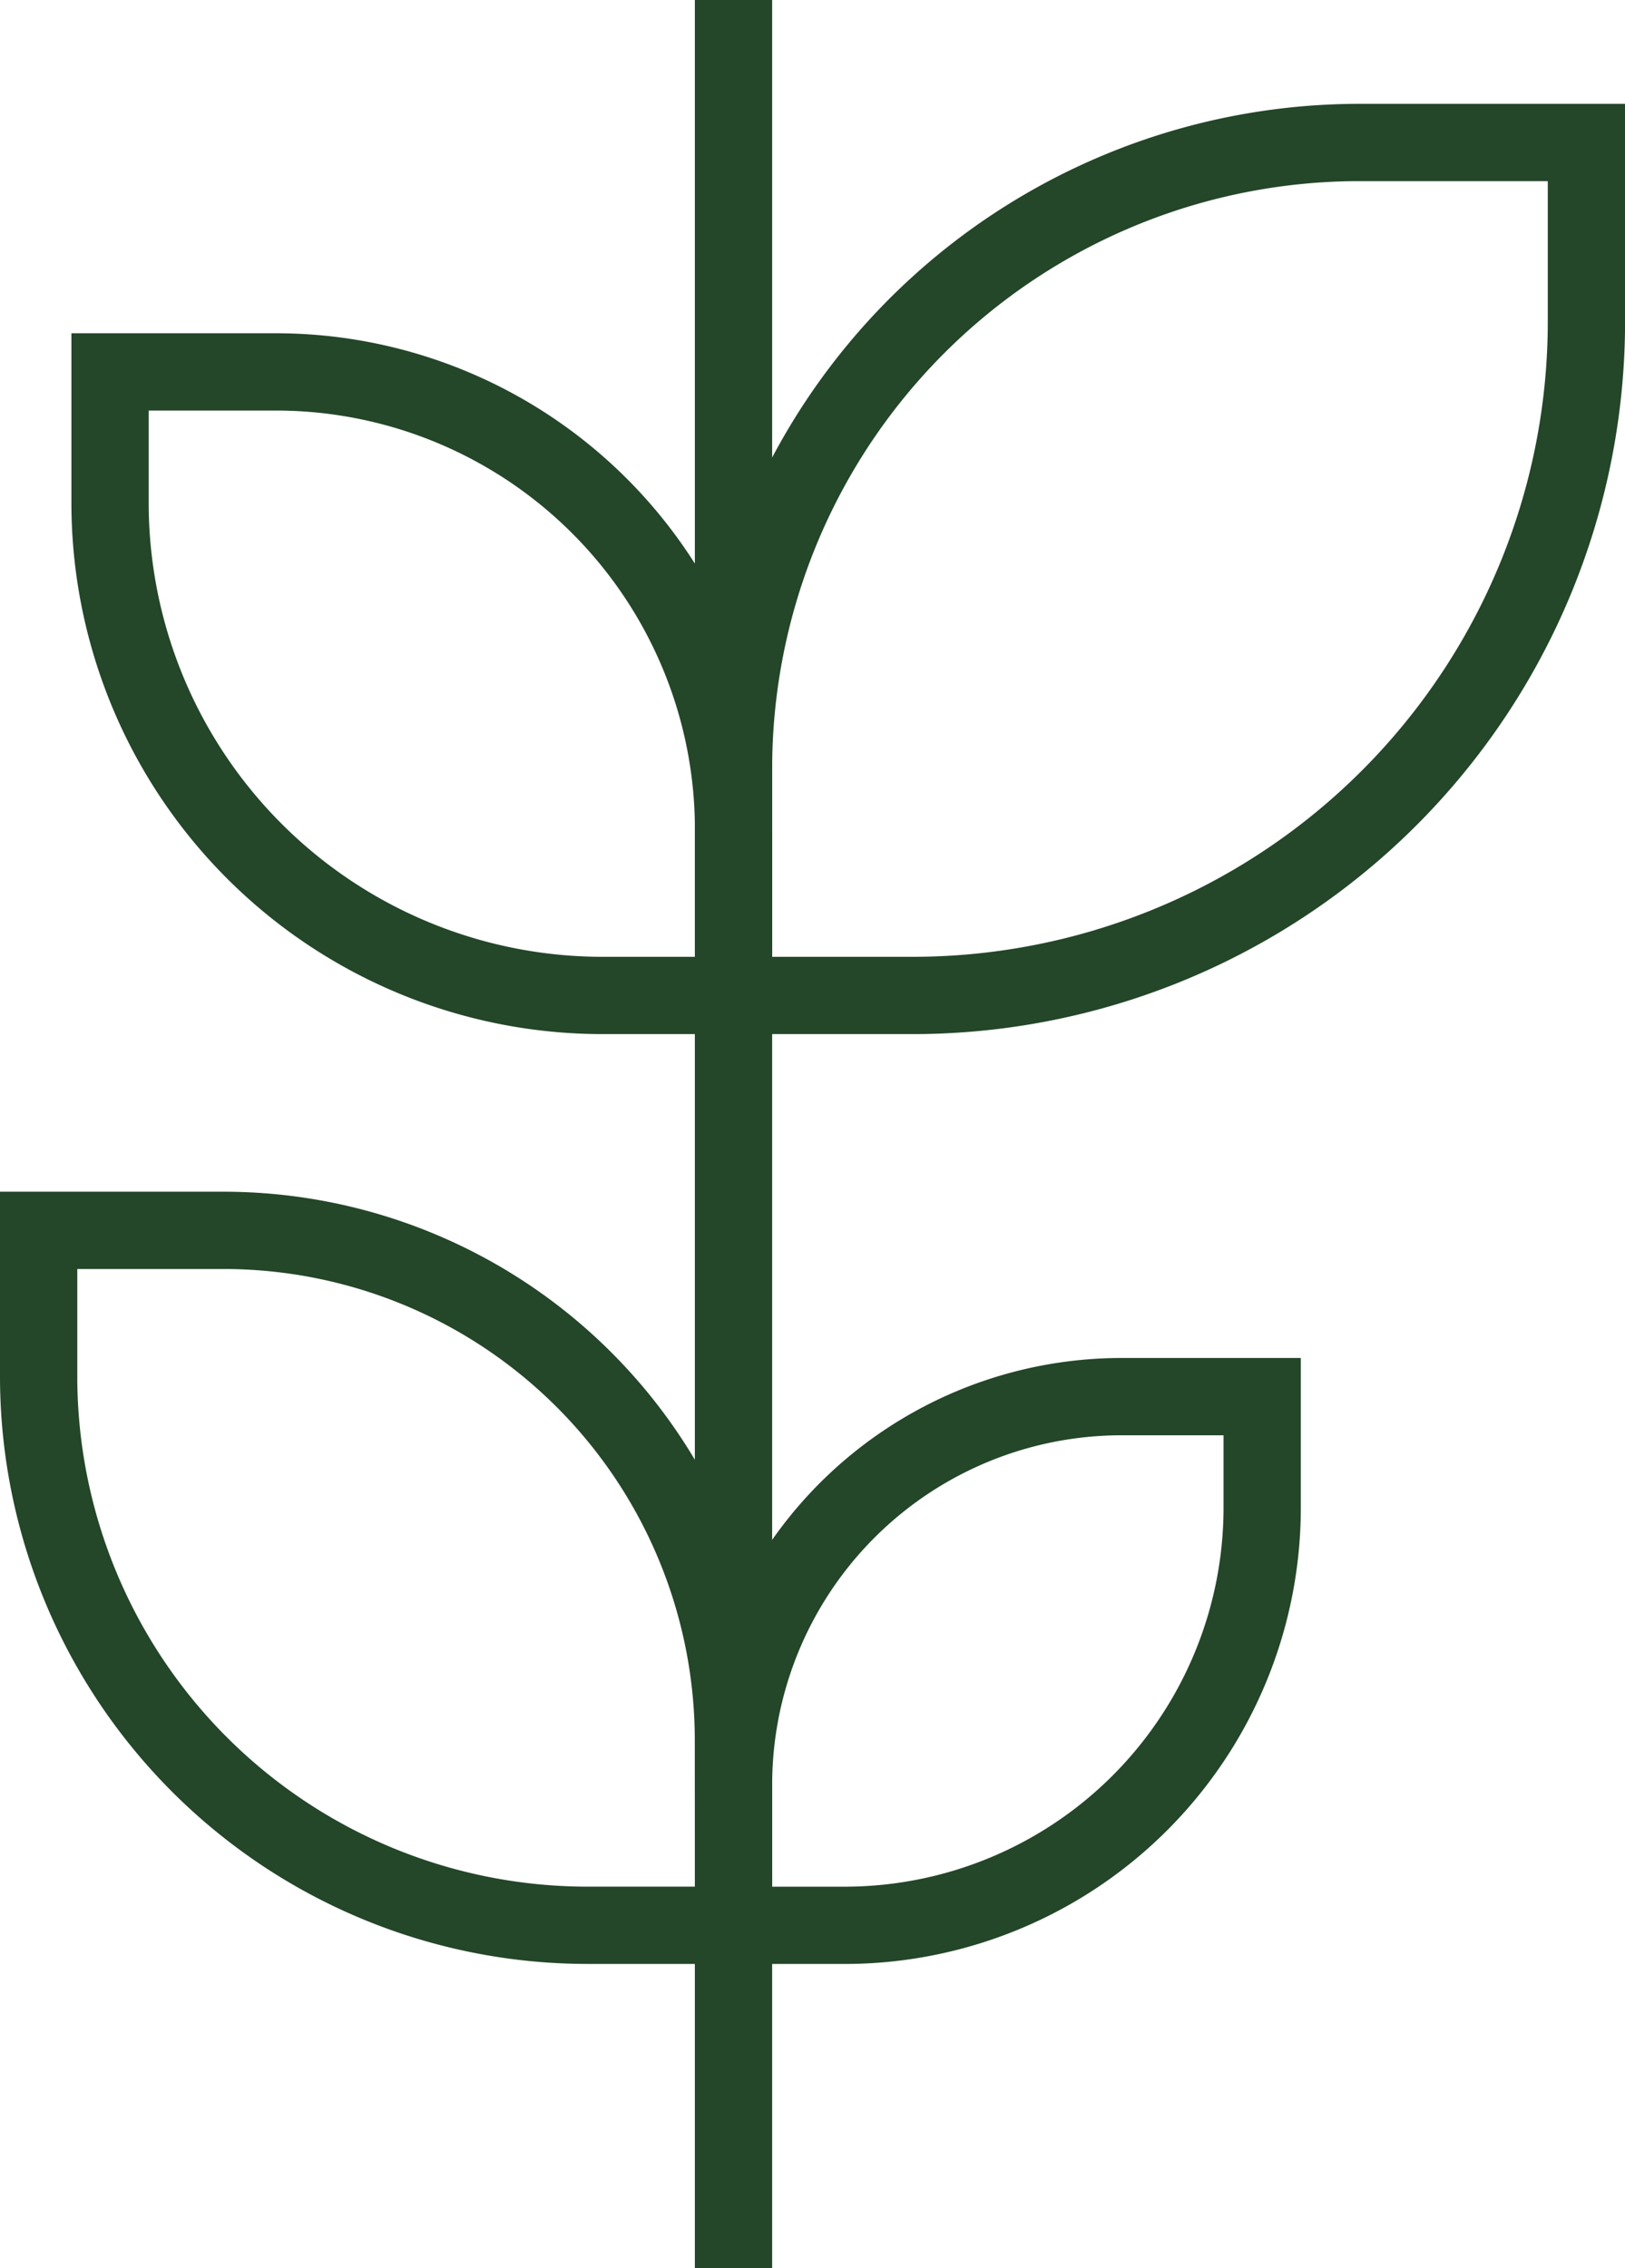 <svg xmlns="http://www.w3.org/2000/svg" width="52.567" height="73.366" viewBox="0 0 52.567 73.366">
  <g id="Group_130836" data-name="Group 130836" transform="translate(10716.416 -10999.634)">
    <path id="Path_111318" data-name="Path 111318" d="M21.17,131.957H16.937A15.936,15.936,0,0,1,1,116.021v-4.234H6.362A14.807,14.807,0,0,1,21.17,126.595Z" transform="translate(-10713.856 10899.877)" fill="none" stroke="#244629" stroke-width="2.5"/>
    <path id="Path_111319" data-name="Path 111319" d="M23.479,162.532H18.762A17.761,17.761,0,0,1,1,144.772v-4.719H6.976a16.5,16.5,0,0,1,16.5,16.5Z" transform="translate(-10716.166 10899.379)" fill="none" stroke="#244629" stroke-width="2.5"/>
    <path id="Path_111320" data-name="Path 111320" d="M19.955,139.375h5.79a21.8,21.8,0,0,0,21.8-21.8v-5.791H40.209a20.253,20.253,0,0,0-20.254,20.254Z" transform="translate(-10712.642 10892.459)" fill="none" stroke="#244629" stroke-width="2.5"/>
    <path id="Path_111321" data-name="Path 111321" d="M19.955,157.154h3.589a13.511,13.511,0,0,0,13.512-13.511v-3.59H32.51a12.554,12.554,0,0,0-12.555,12.555Z" transform="translate(-10712.642 10904.758)" fill="none" stroke="#244629" stroke-width="2.5"/>
    <line id="Line_2865" data-name="Line 2865" y2="73.366" transform="translate(-10692.688 10999.634)" fill="none" stroke="#244629" stroke-width="2.5"/>
  </g>
</svg>
